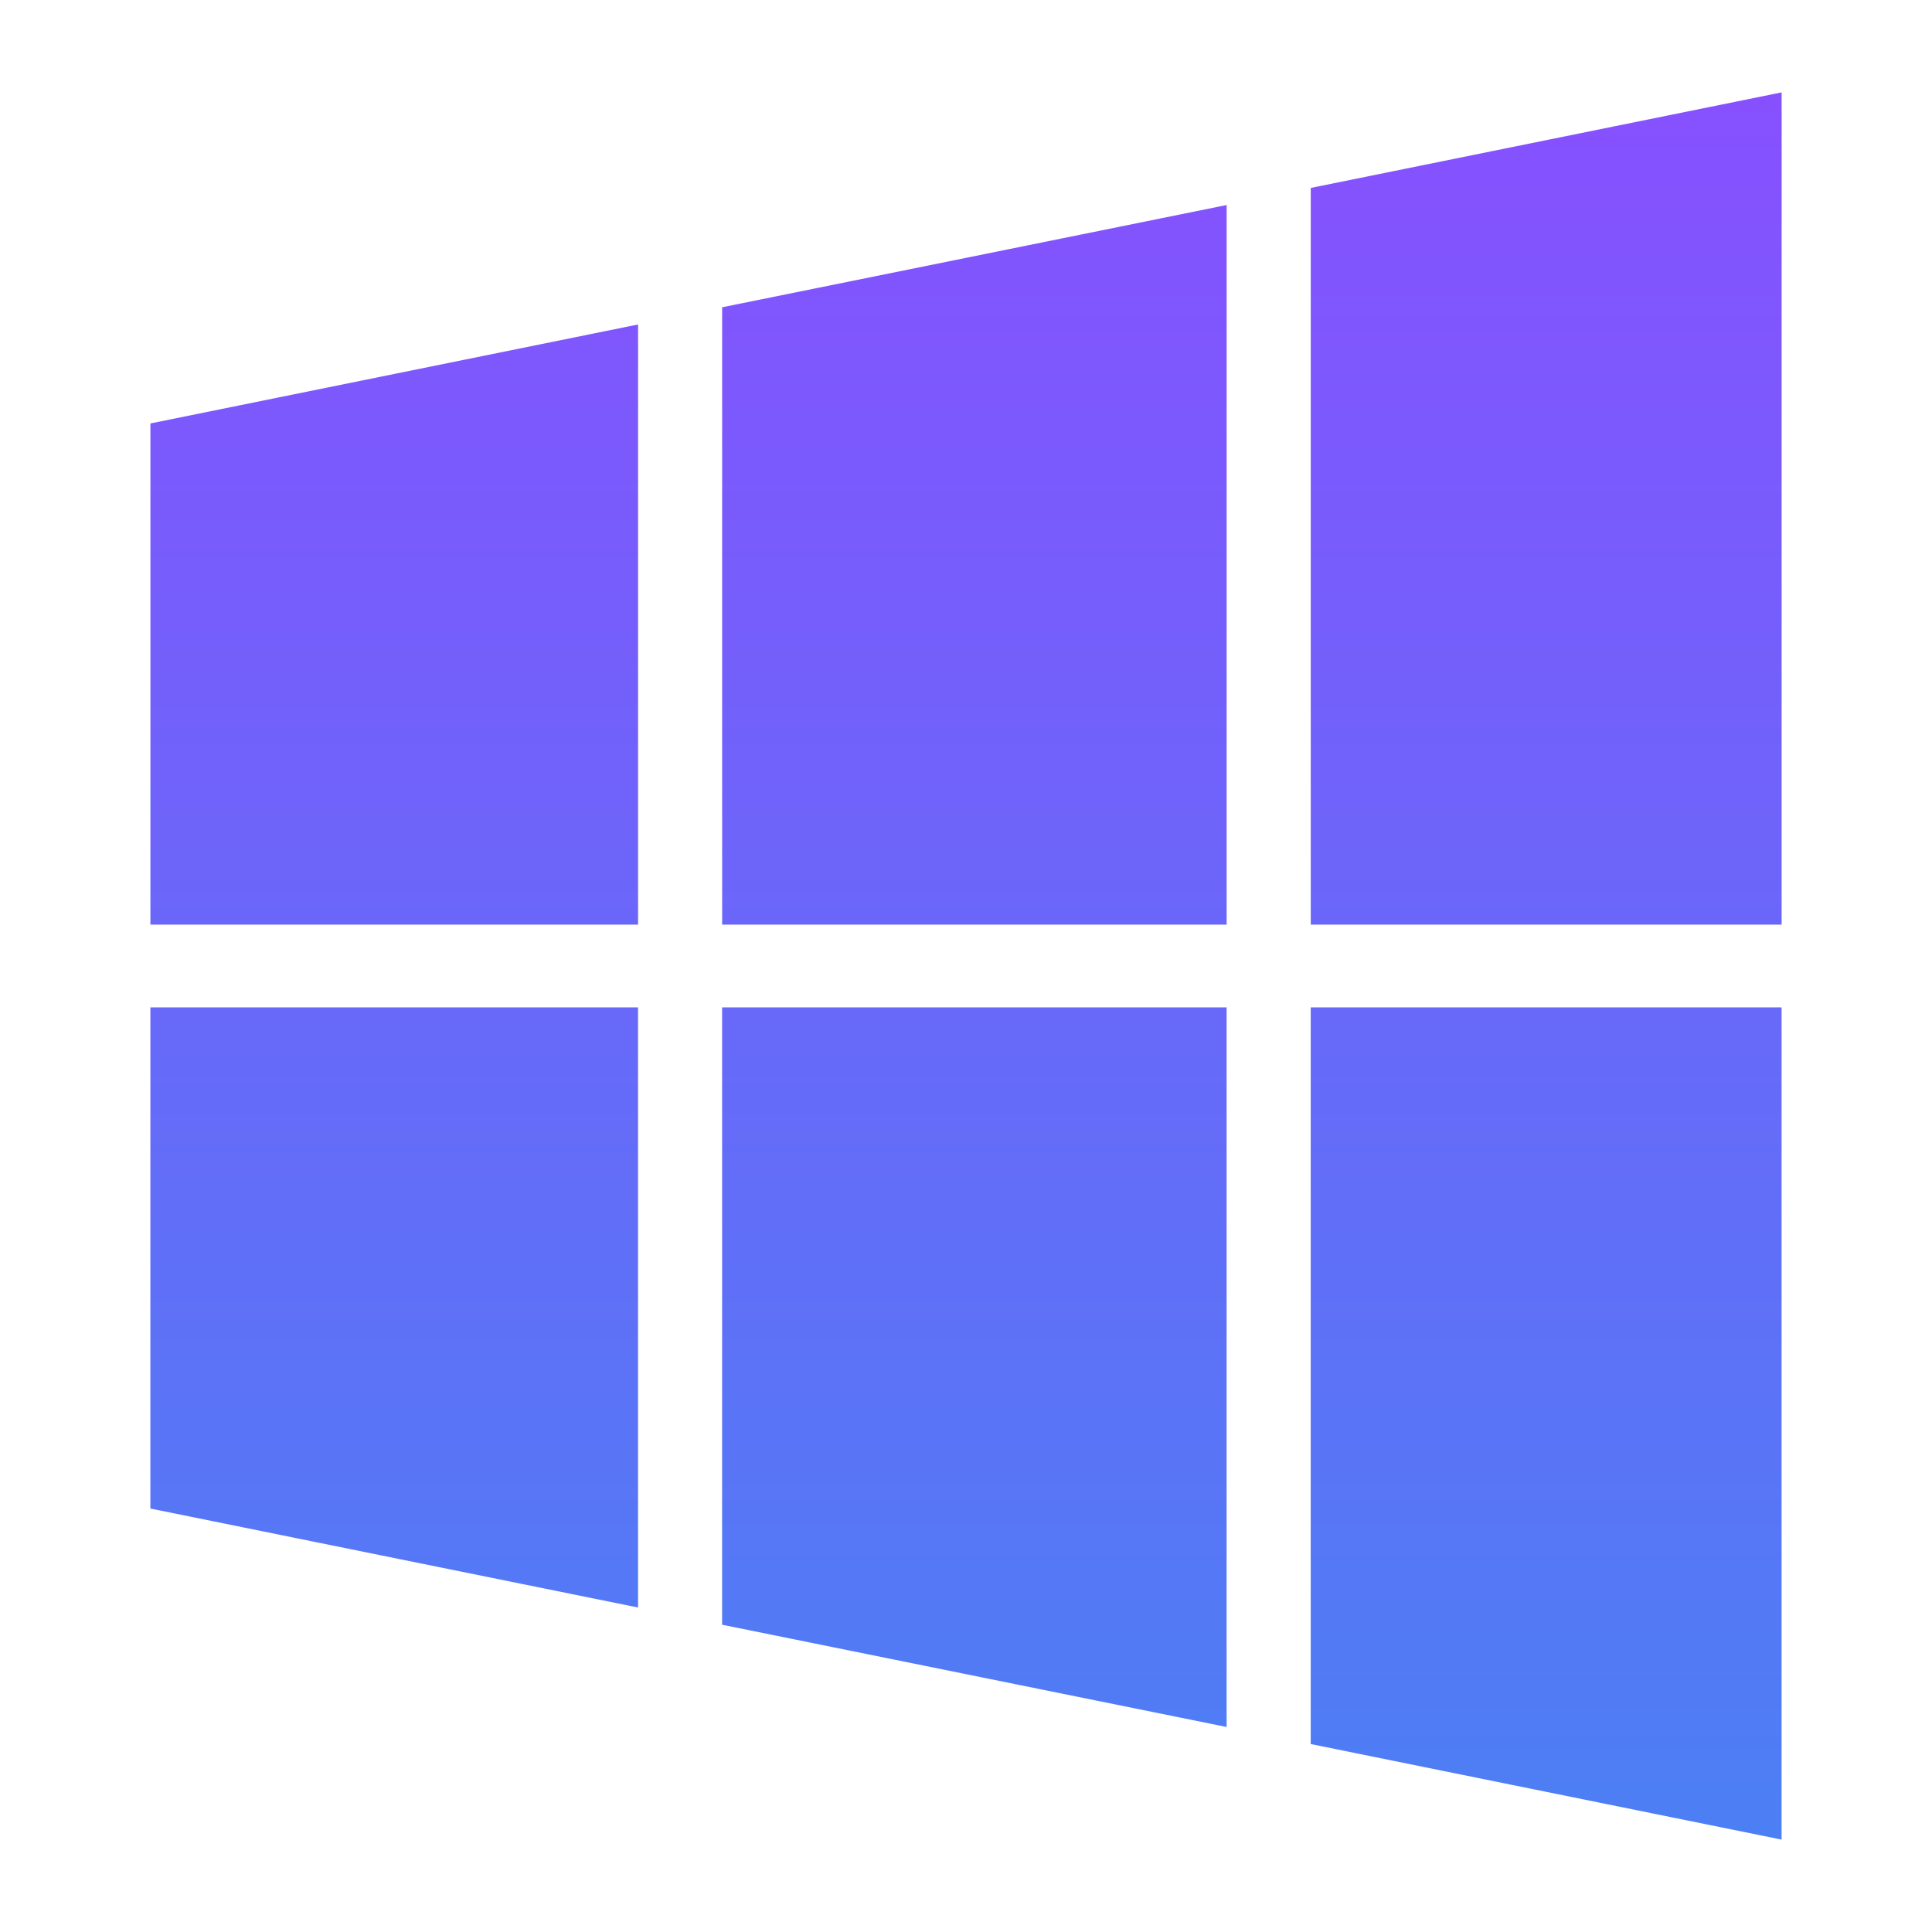 <?xml version="1.0" encoding="UTF-8"?>
<svg xmlns="http://www.w3.org/2000/svg" xmlns:xlink="http://www.w3.org/1999/xlink" version="1.1" viewBox="0 0 1080 1080">
  <defs>
    <style>
      .cls-1 {
        fill: url(#linear-gradient);
      }
    </style>
    <linearGradient id="linear-gradient" x1="540" y1="51.64" x2="540" y2="1028.36" gradientTransform="translate(1080) rotate(-180) scale(1 -1)" gradientUnits="userSpaceOnUse">
      <stop offset="0" stop-color="#8750ff"/>
      <stop offset="1" stop-color="#4c7ff4"/>
    </linearGradient>
  </defs>
  <!-- Generator: Adobe Illustrator 28.6.0, SVG Export Plug-In . SVG Version: 1.2.0 Build 709)  -->
  <g>
    <g id="Layer_1">
      <path class="cls-1" d="M356.7,516.87H84.08V236.71s272.61-55.33,272.61-55.33v335.48ZM685.7,114.61l-282.02,57.16v345.11h282.02V114.61ZM995.94,51.64l-263.22,53.42v411.8h263.22V51.64ZM356.68,563.13H84.06v280.15s272.61,55.33,272.61,55.33v-335.48ZM685.68,563.12h-282.02v345.11s282.02,57.16,282.02,57.16v-402.27ZM995.92,563.13h-263.22v411.8l263.22,53.42v-465.23Z"/>
    </g>
  </g>
</svg>